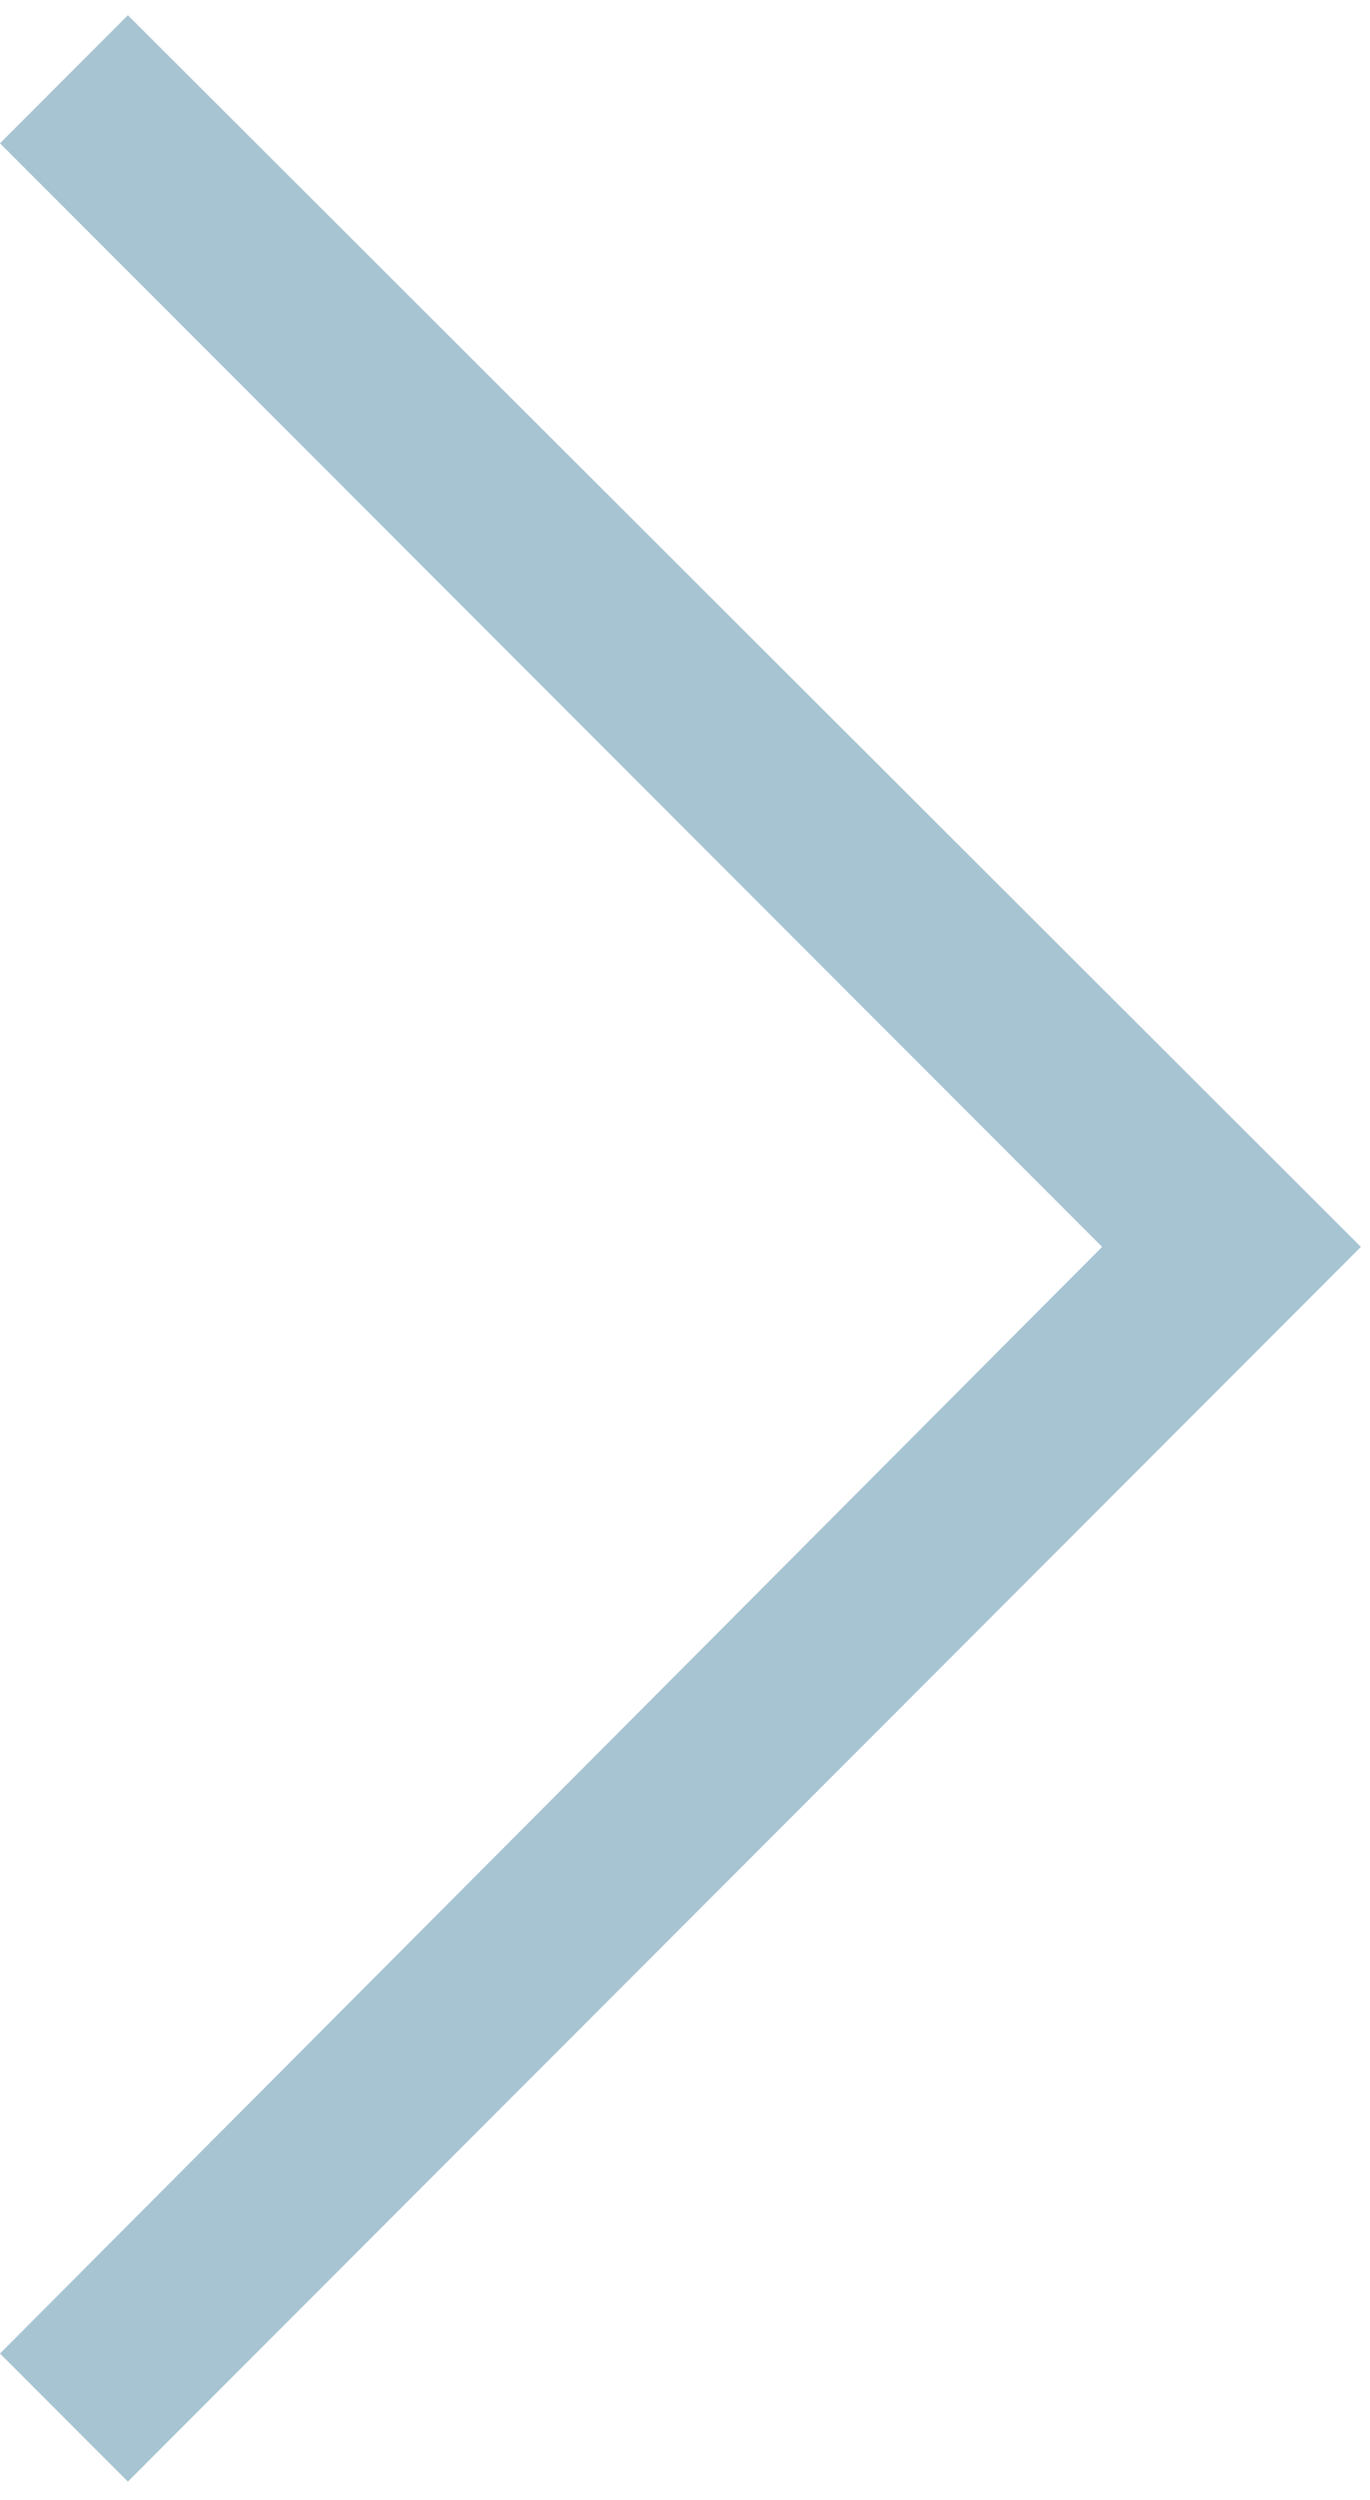 <svg xmlns="http://www.w3.org/2000/svg" width="17" height="31" viewBox="0 0 17 31">
    <path fill="#A7C4D3" d="M15.413 0.227L17 1.815 3.324 15.538 17 29.223 15.413 30.811 0.113 15.538z" transform="rotate(-180 8.5 15.5)"/>
</svg>
